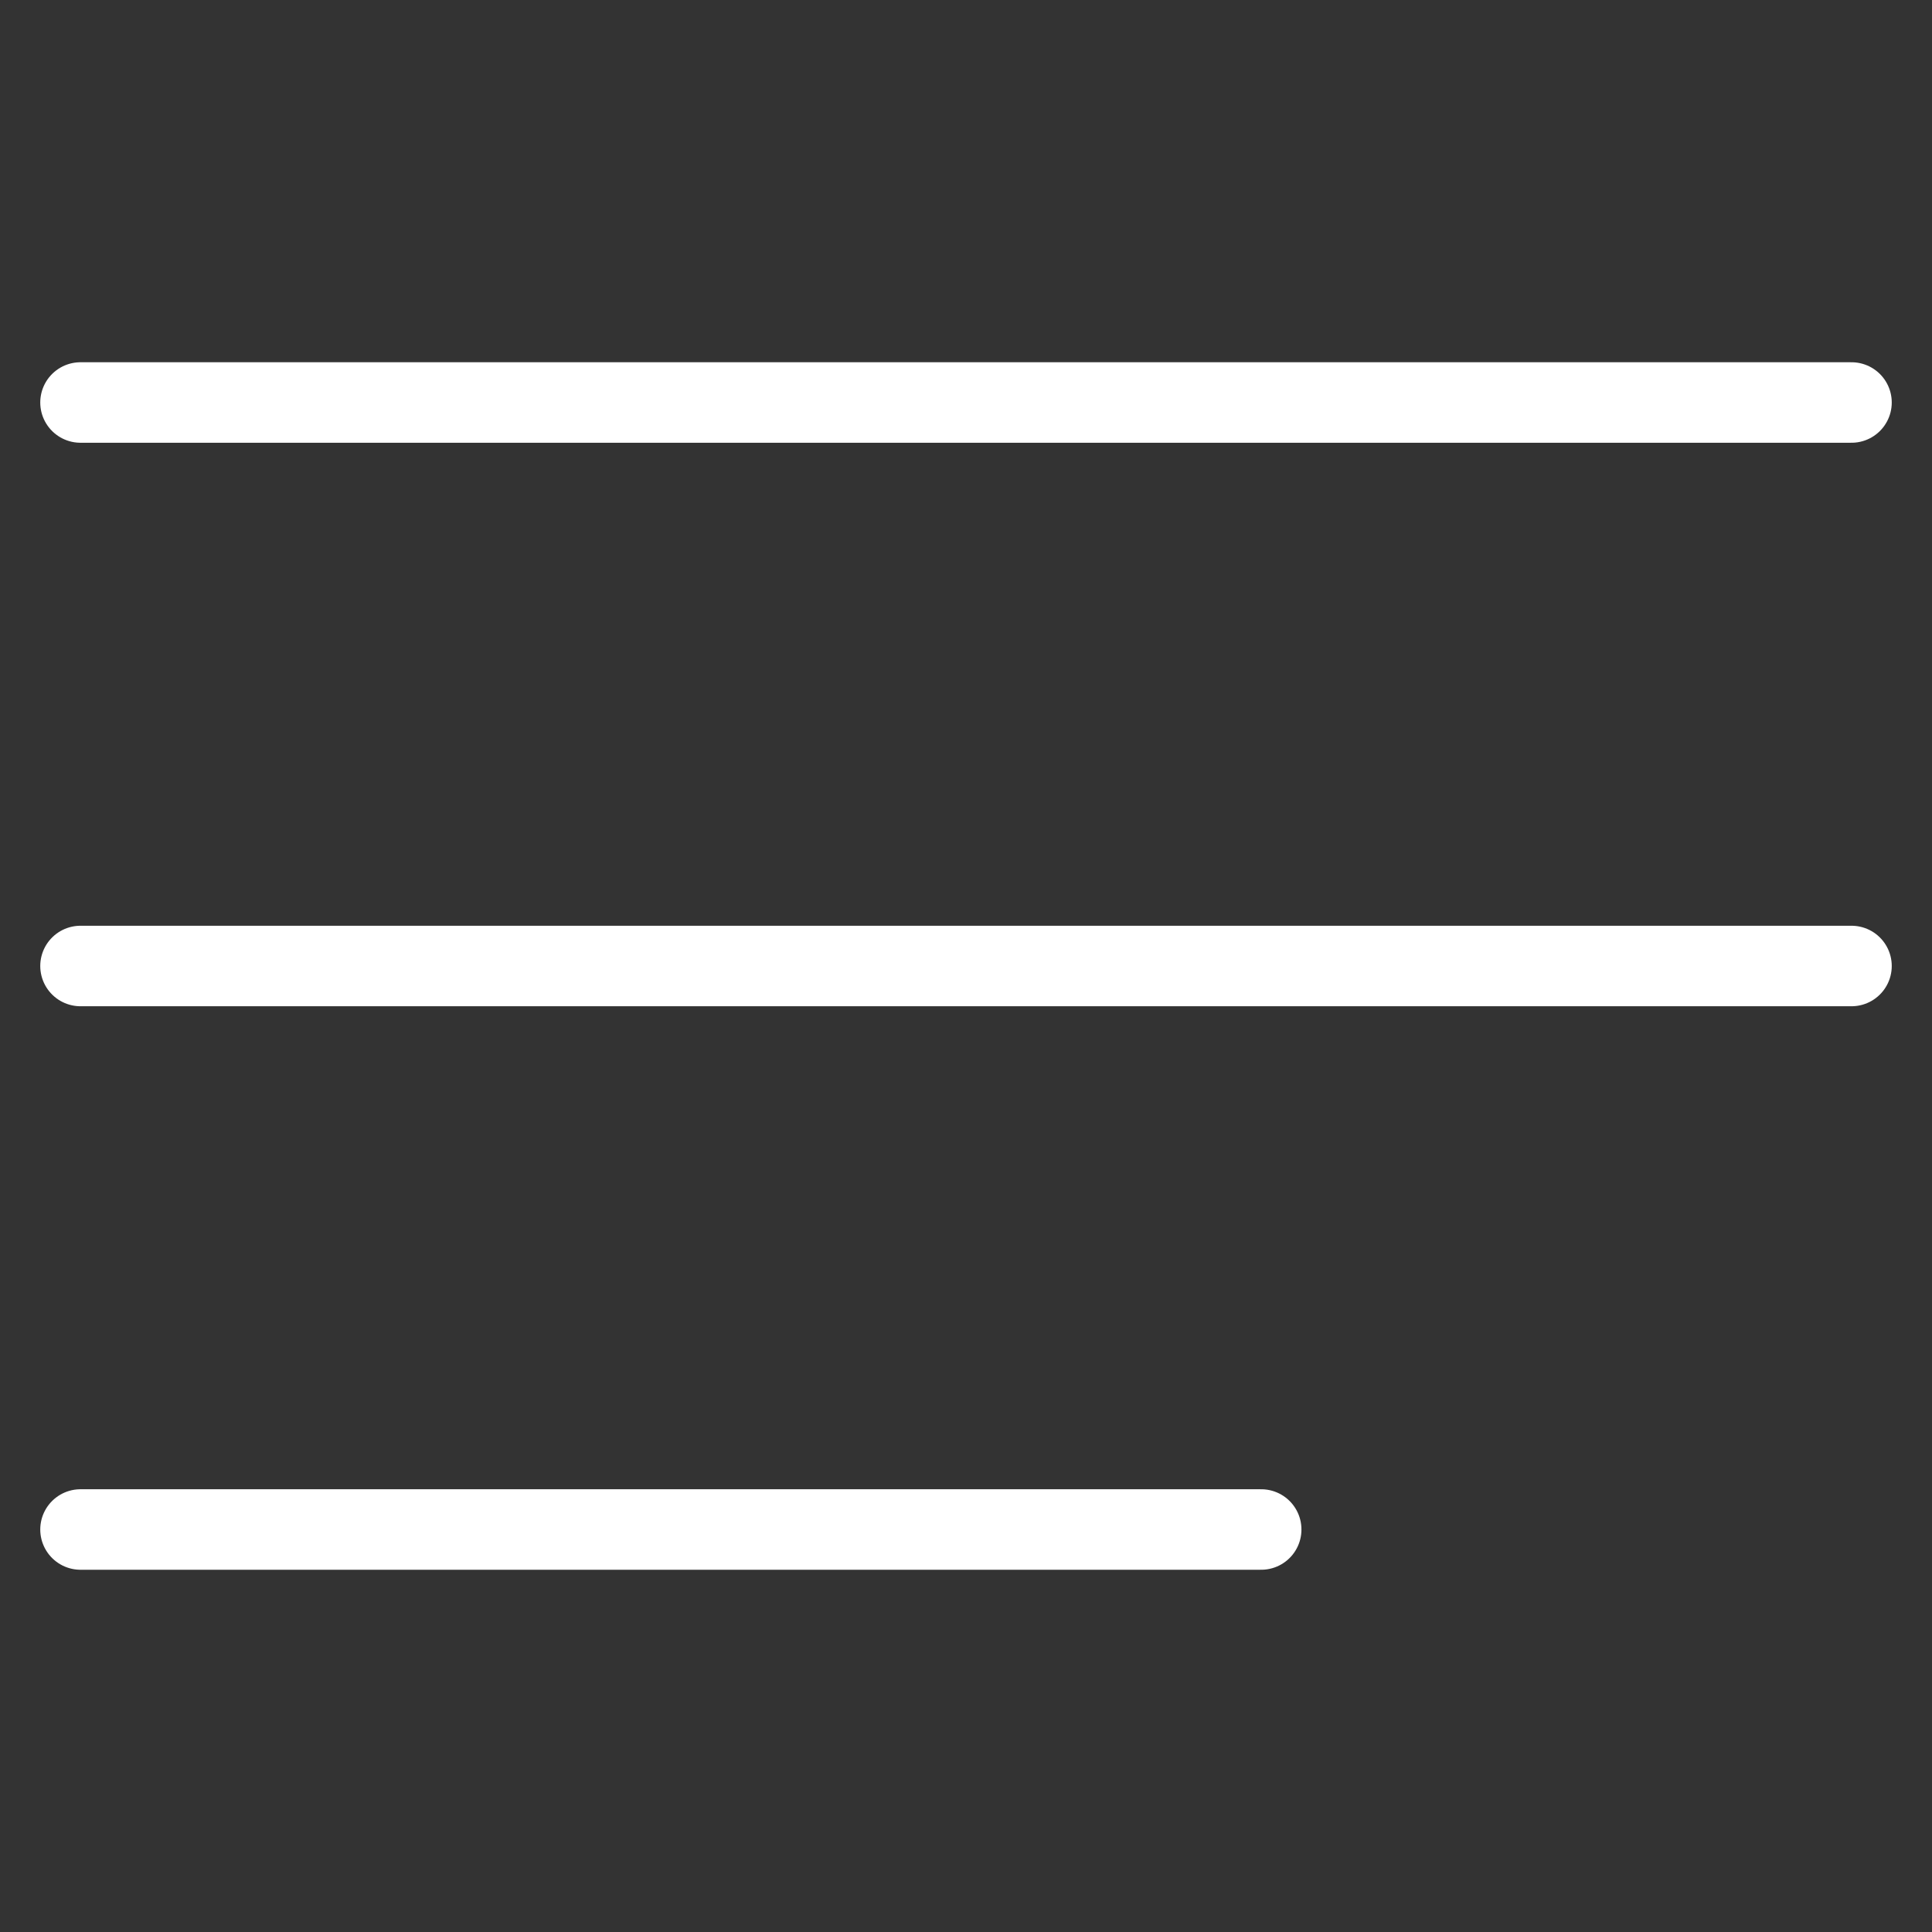 <svg width="24" height="24" viewBox="0 0 24 24" fill="none" xmlns="http://www.w3.org/2000/svg"><rect x="0" y="0" width="24" height="24" fill="#333333" stroke="none"/><path d="M1 5H23M1 12H23M1 19H15.667" stroke="white" stroke-linecap="round"/></svg>